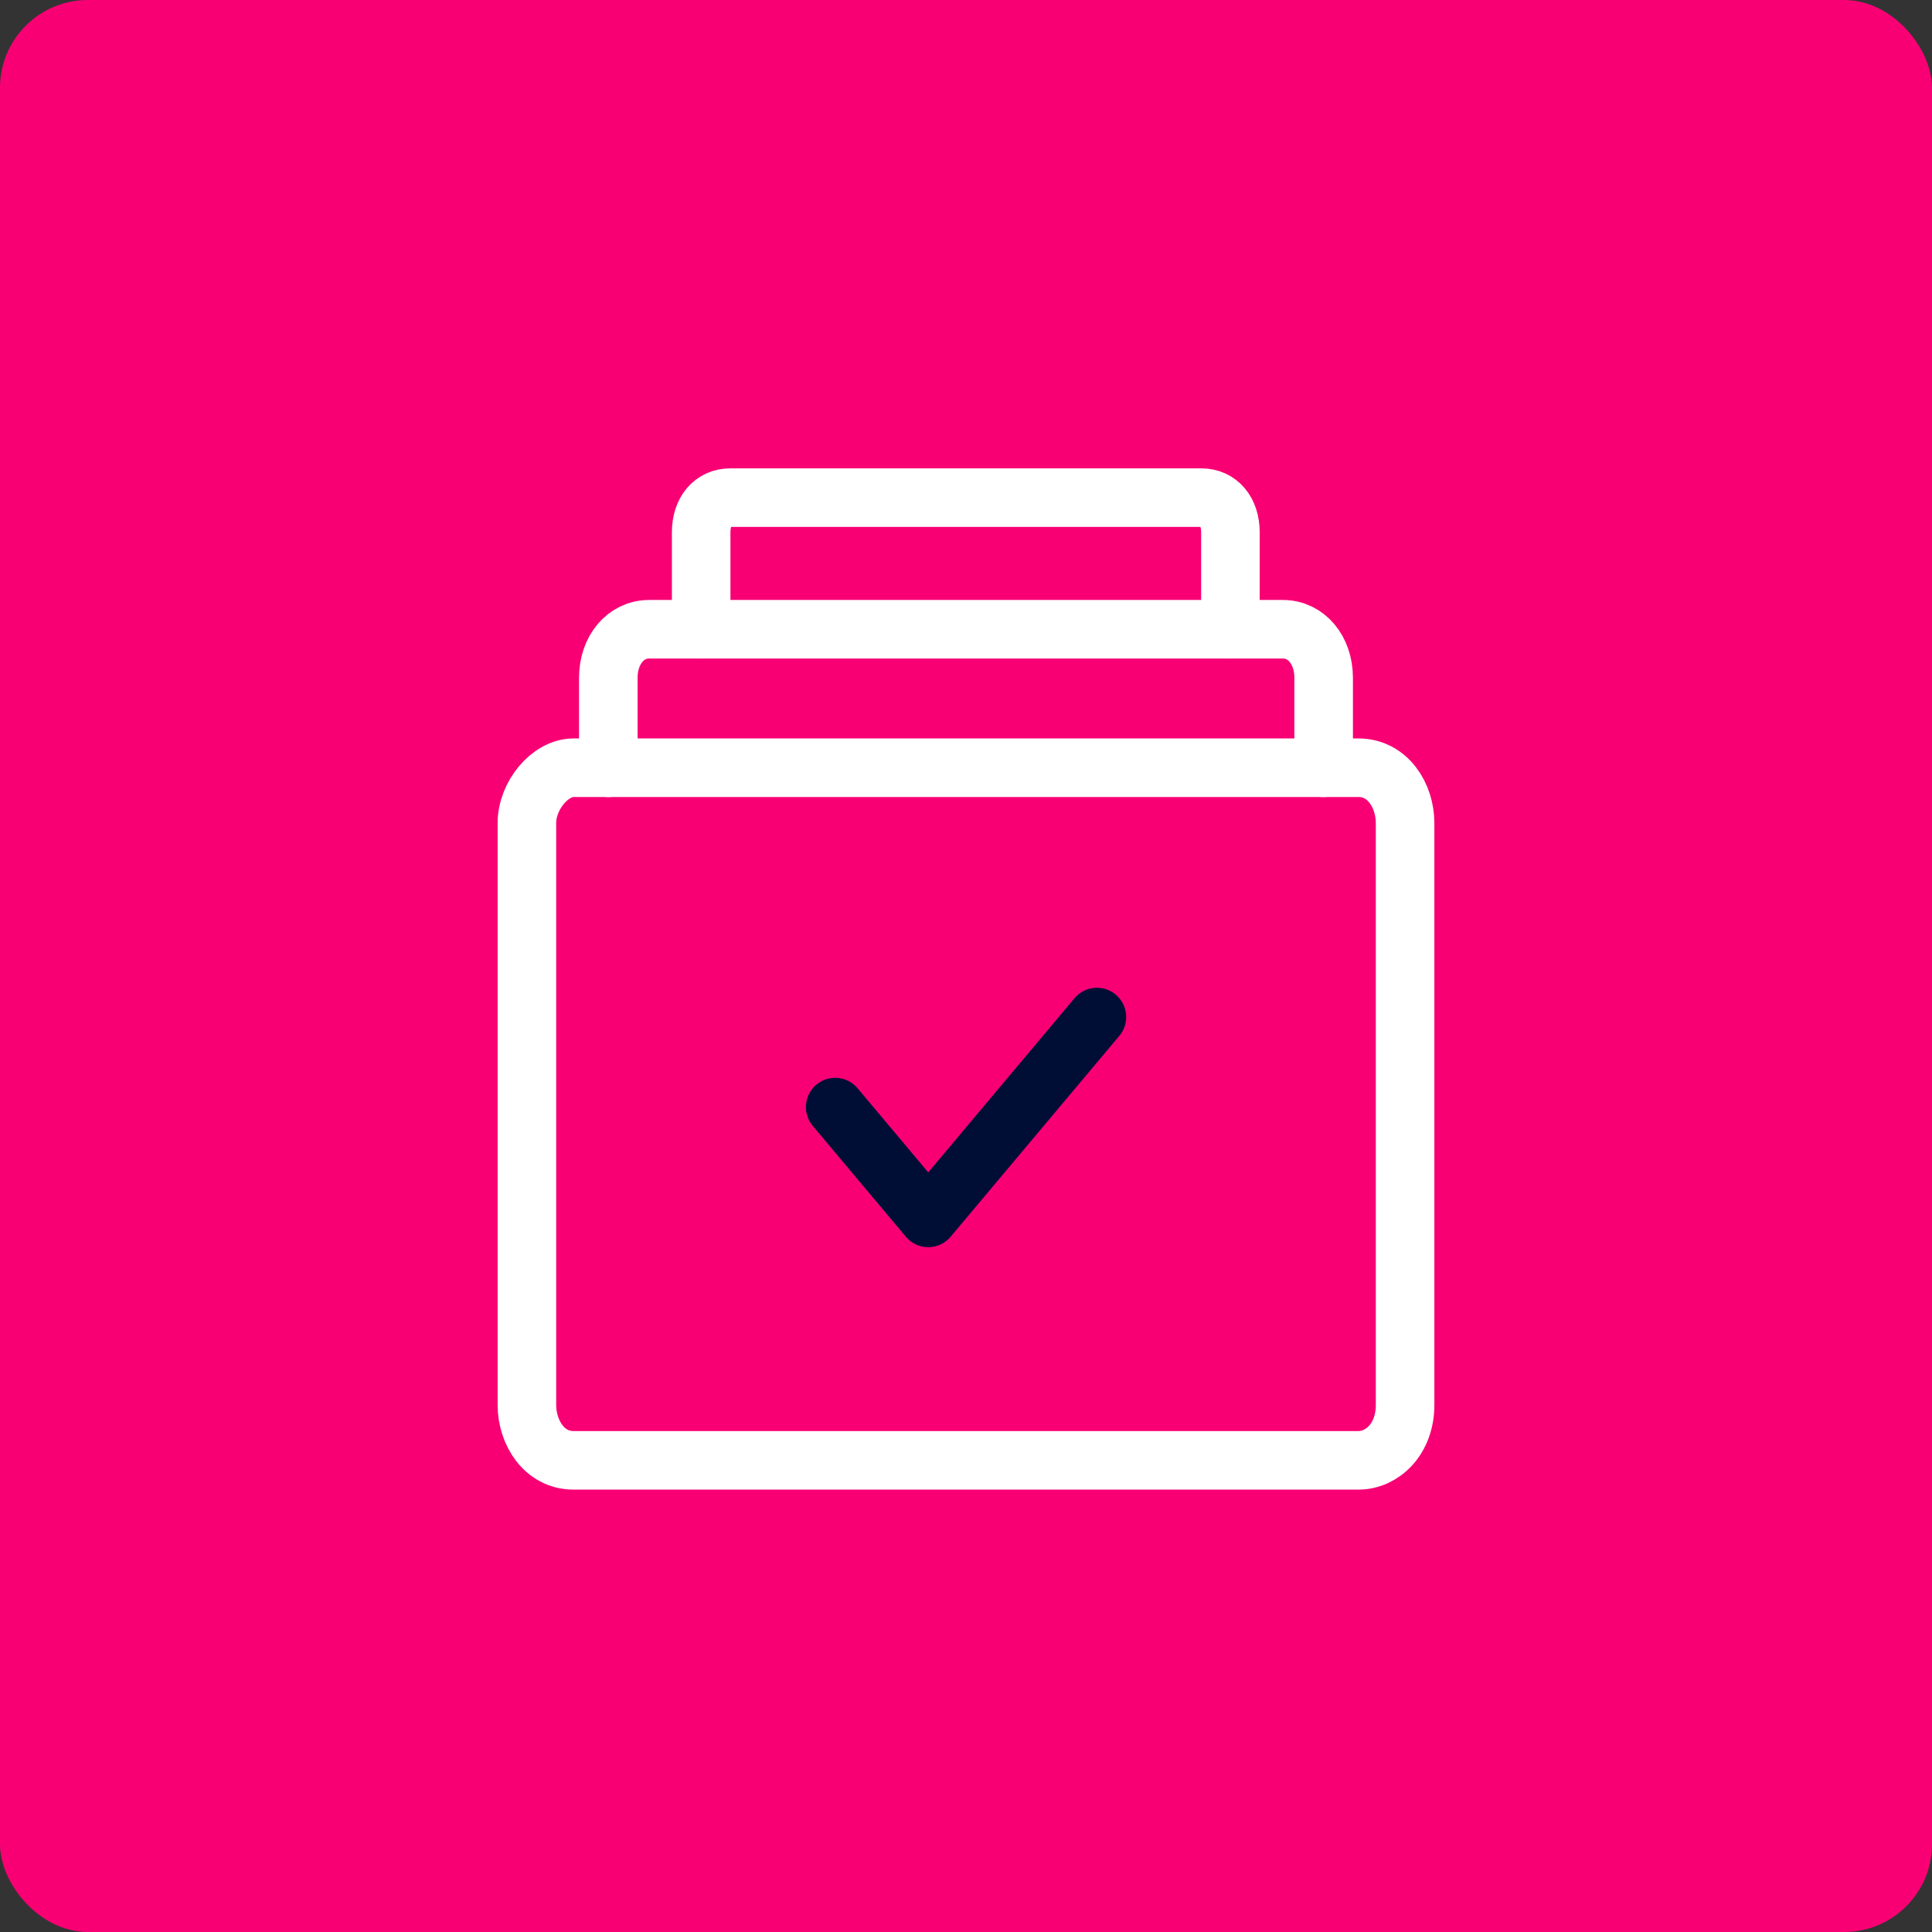 <?xml version="1.0" encoding="UTF-8"?>
<svg xmlns="http://www.w3.org/2000/svg" width="66" height="66" viewBox="0 0 66 66" fill="none">
  <rect x="0" y="0" width="66" height="66" fill="#333333" stroke="none"/>
  <rect width="66" height="66" rx="3" fill="#F80074"></rect>
  <path d="M23.953 21.495V18.183C23.953 17.473 24.351 17 24.947 17H41.039C41.635 17 42.033 17.473 42.033 18.183V21.495" stroke="white" stroke-width="2" stroke-miterlimit="10" stroke-linecap="round" stroke-linejoin="round"></path>
  <path d="M45.218 26.228V23.152C45.218 22.206 44.622 21.496 43.828 21.496H42.039H23.96H22.172C21.377 21.496 20.781 22.206 20.781 23.152V26.228" stroke="white" stroke-width="2" stroke-miterlimit="10" stroke-linecap="round" stroke-linejoin="round"></path>
  <path d="M19.589 26.227H46.411C47.404 26.227 48 27.173 48 28.119V47.994C48 49.177 47.205 49.887 46.411 49.887H19.589C18.596 49.887 18 48.94 18 47.994V28.119C18 27.173 18.795 26.227 19.589 26.227Z" stroke="white" stroke-width="2" stroke-miterlimit="10" stroke-linecap="round" stroke-linejoin="round"></path>
  <path d="M28.531 37.82L31.71 41.605L37.472 34.744" stroke="#000E36" stroke-width="2" stroke-miterlimit="10" stroke-linecap="round" stroke-linejoin="round"></path>
</svg>
